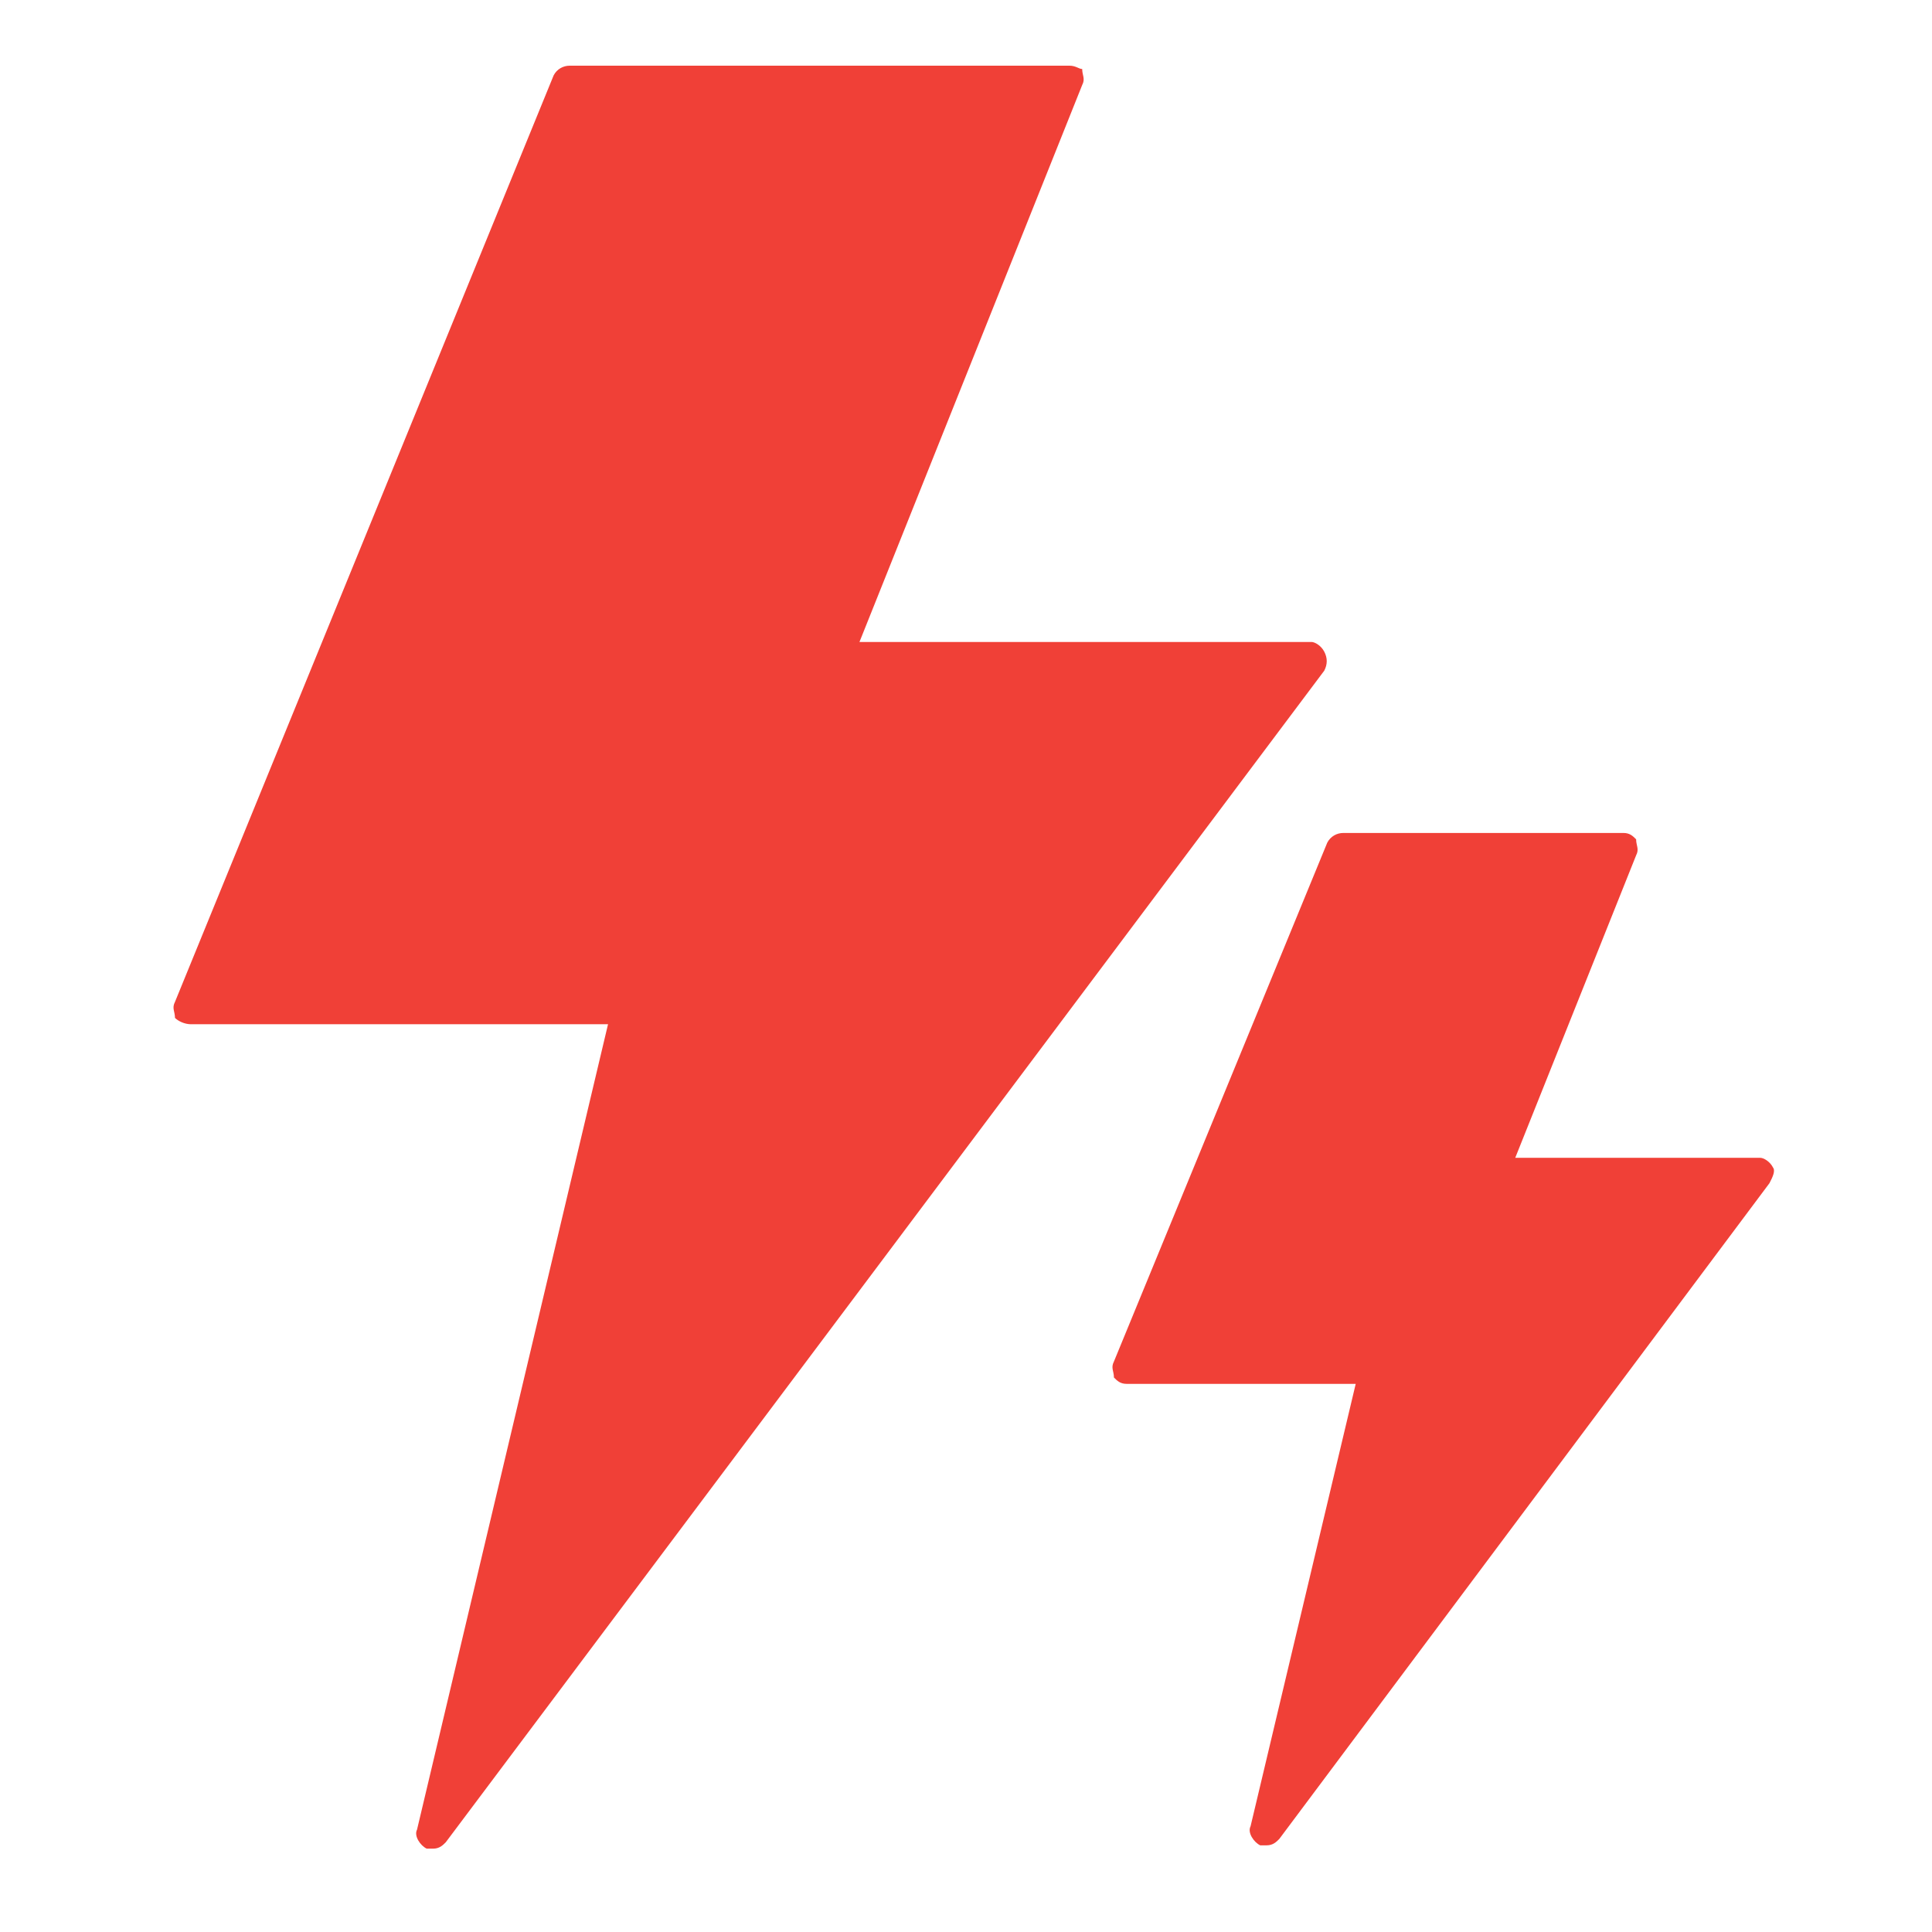 <svg xmlns="http://www.w3.org/2000/svg" id="Calque_2" data-name="Calque 2" viewBox="0 0 70 70"><defs><style>      .cls-1 {        fill: none;      }      .cls-1, .cls-2 {        stroke-width: 0px;      }      .cls-2 {        fill: #f04037;      }    </style></defs><g id="Calque_1-2" data-name="Calque 1"><path class="cls-2" d="M47.98,23.61c-.12-.23-.35-.35-.46-.35h-16.38L39.21,3.08c.12-.23,0-.35,0-.58-.12,0-.23-.12-.46-.12h-18.11c-.23,0-.46.12-.58.35L6.34,36.3c-.12.23,0,.35,0,.58.12.12.35.23.58.23h15.11l-6.92,29.18c-.12.23.12.58.35.69h.23c.23,0,.35-.12.46-.23l31.83-42.45c.12-.23.12-.46,0-.69h0Z"></path><path class="cls-2" d="M64.24,42.3c-.12-.23-.35-.35-.46-.35h-8.88l4.38-10.96c.12-.23,0-.35,0-.58-.12-.12-.23-.23-.46-.23h-10.15c-.23,0-.46.12-.58.35l-7.73,18.8c-.12.23,0,.35,0,.58.12.12.23.23.46.23h8.3l-3.81,16.03c-.12.23.12.58.35.69h.23c.23,0,.35-.12.46-.23l17.76-23.76c.12-.23.23-.46.12-.58h0Z"></path><rect class="cls-1" width="70" height="70"></rect></g></svg>